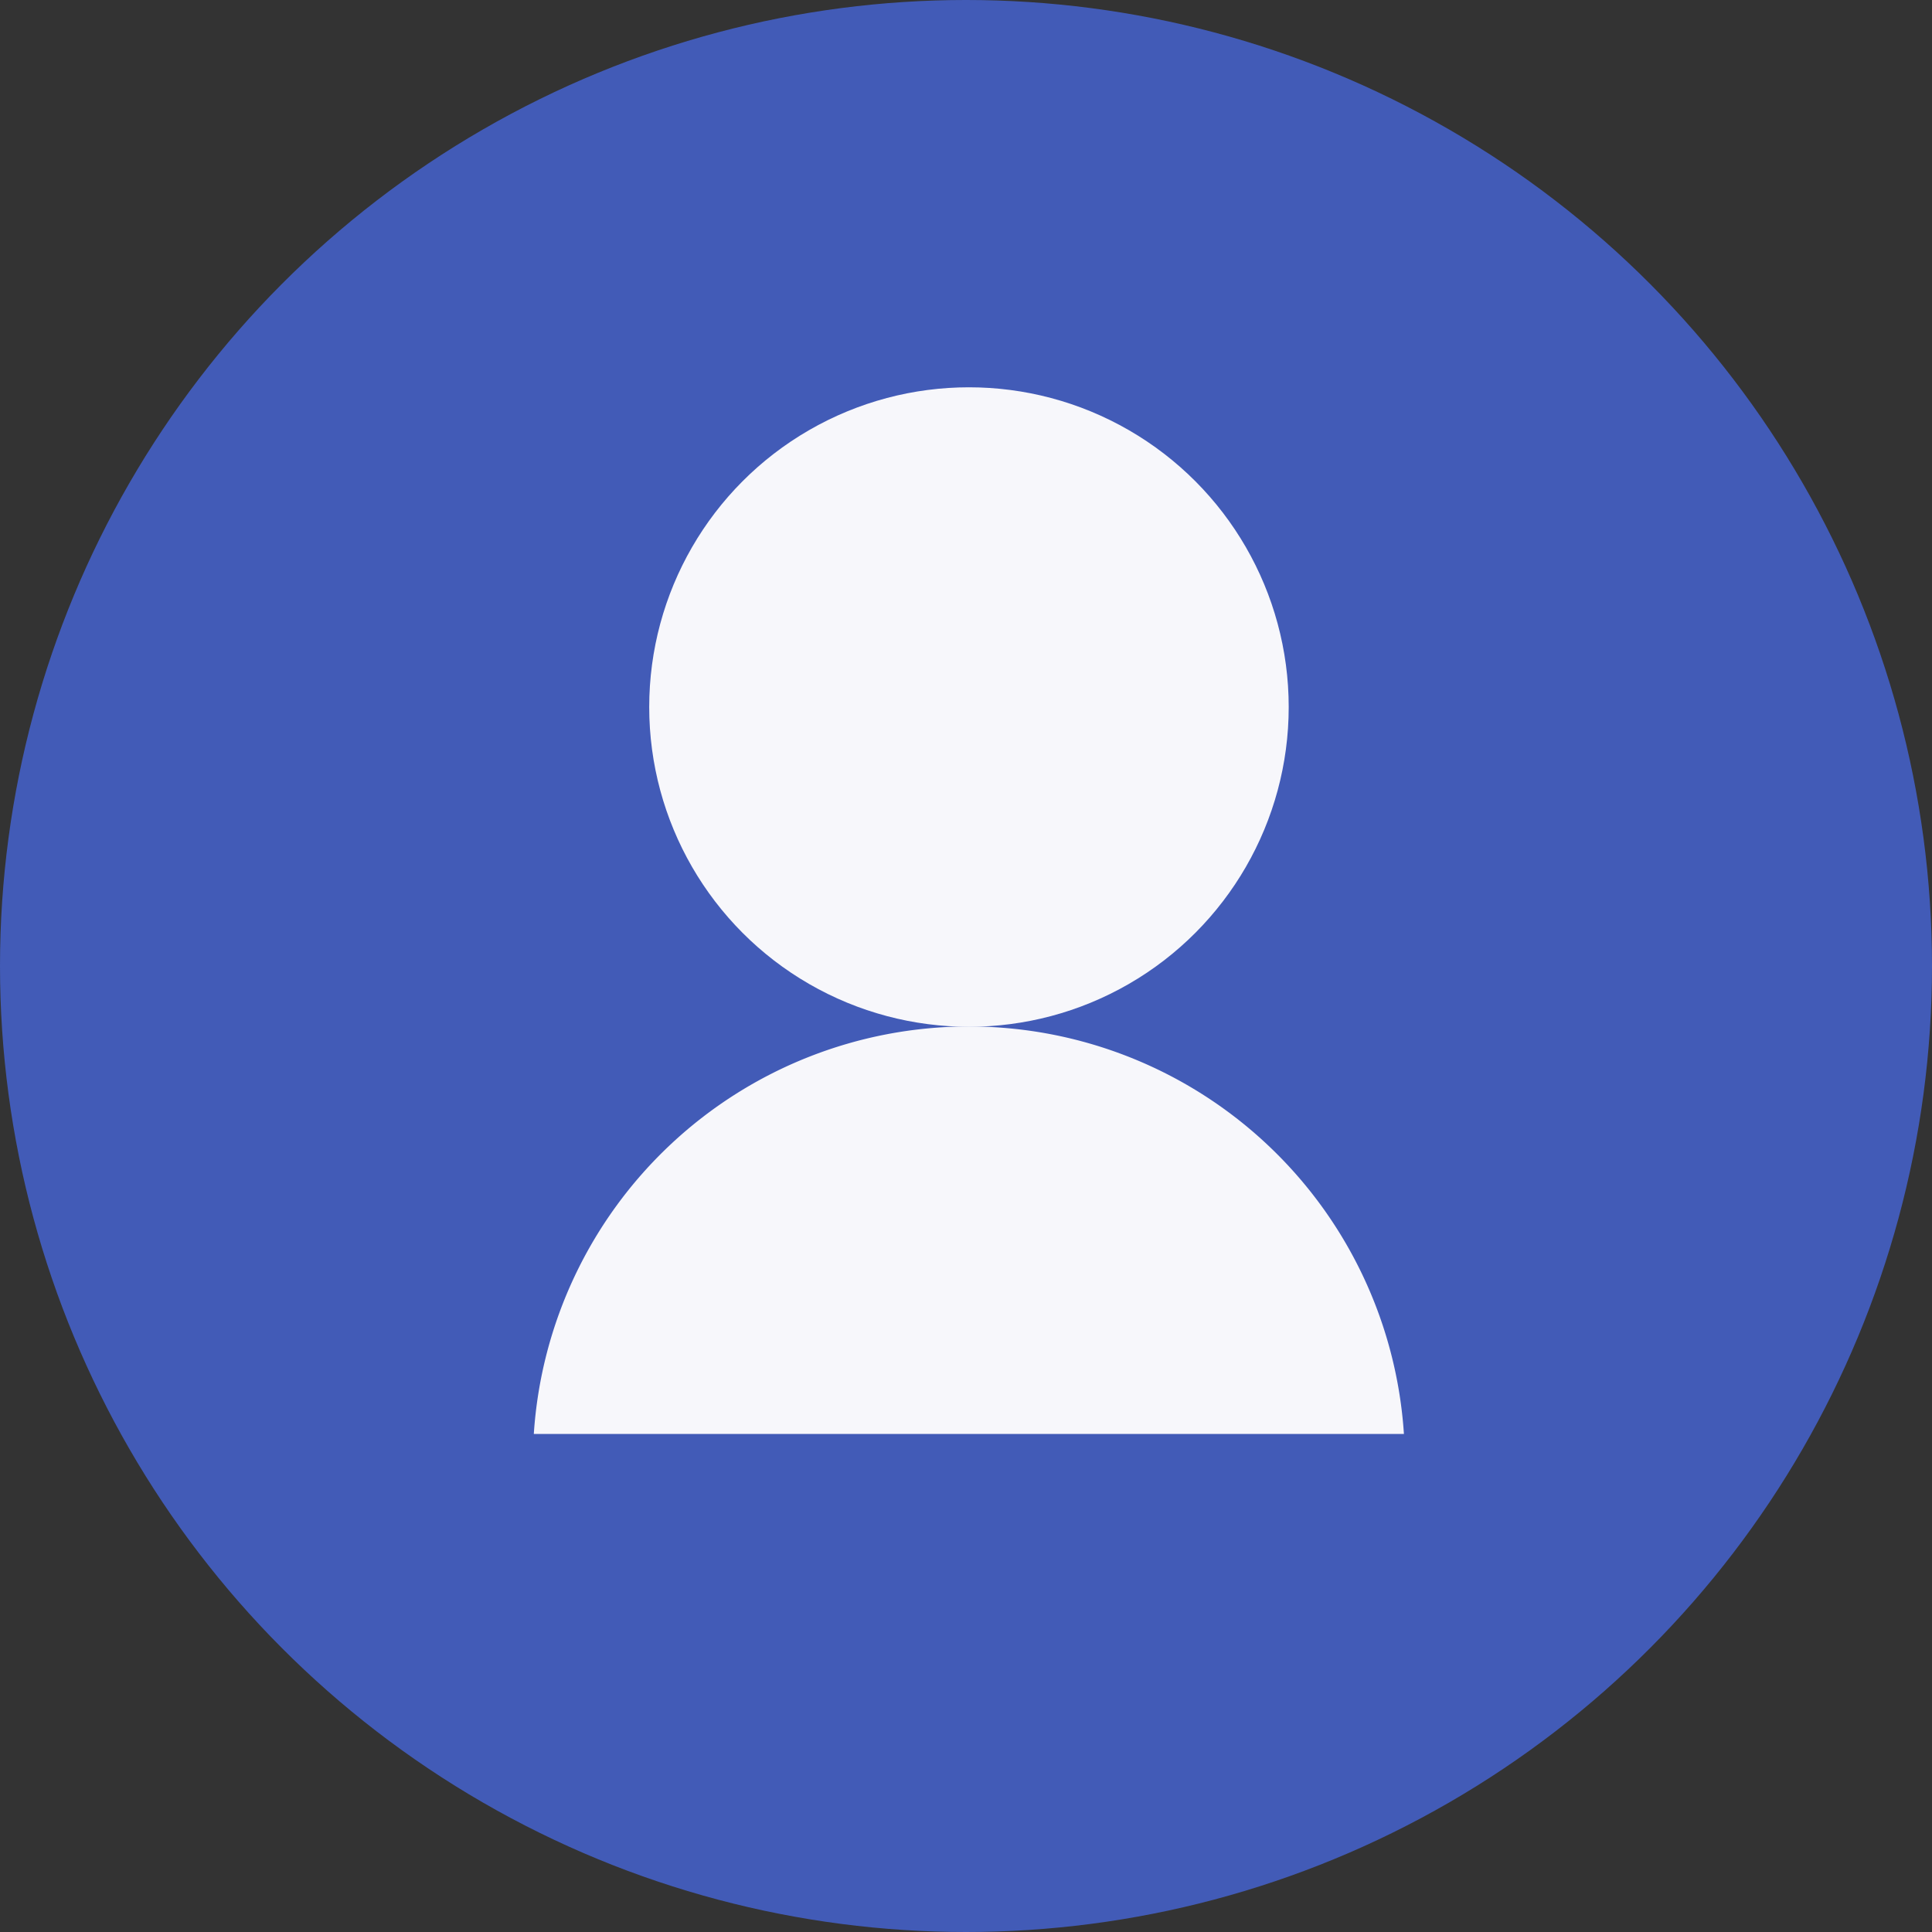 <svg xmlns="http://www.w3.org/2000/svg" width="30" height="30" viewBox="0 0 30 30">
  <rect x="0" y="0" width="30" height="30" fill="#333333" stroke="none"/>
  <g id="Group_203" data-name="Group 203" transform="translate(-194.73 -101)">
    <circle id="Ellipse_14" data-name="Ellipse 14" cx="15" cy="15" r="15" transform="translate(194.73 101)" fill="#425bb7"/>
    <g id="Group_202" data-name="Group 202" transform="translate(203.019 107.014)">
      <g id="Group_201" data-name="Group 201" transform="translate(0 0)">
        <circle id="Ellipse_12" data-name="Ellipse 12" cx="4.965" cy="4.965" r="4.965" transform="translate(1.792)" fill="#f7f7fb"/>
        <path id="Subtraction_1" data-name="Subtraction 1" d="M13.511,6.323H0a6.77,6.77,0,0,1,13.511,0Z" transform="translate(0 9.929)" fill="#f7f7fb"/>
      </g>
    </g>
  </g>
</svg>
